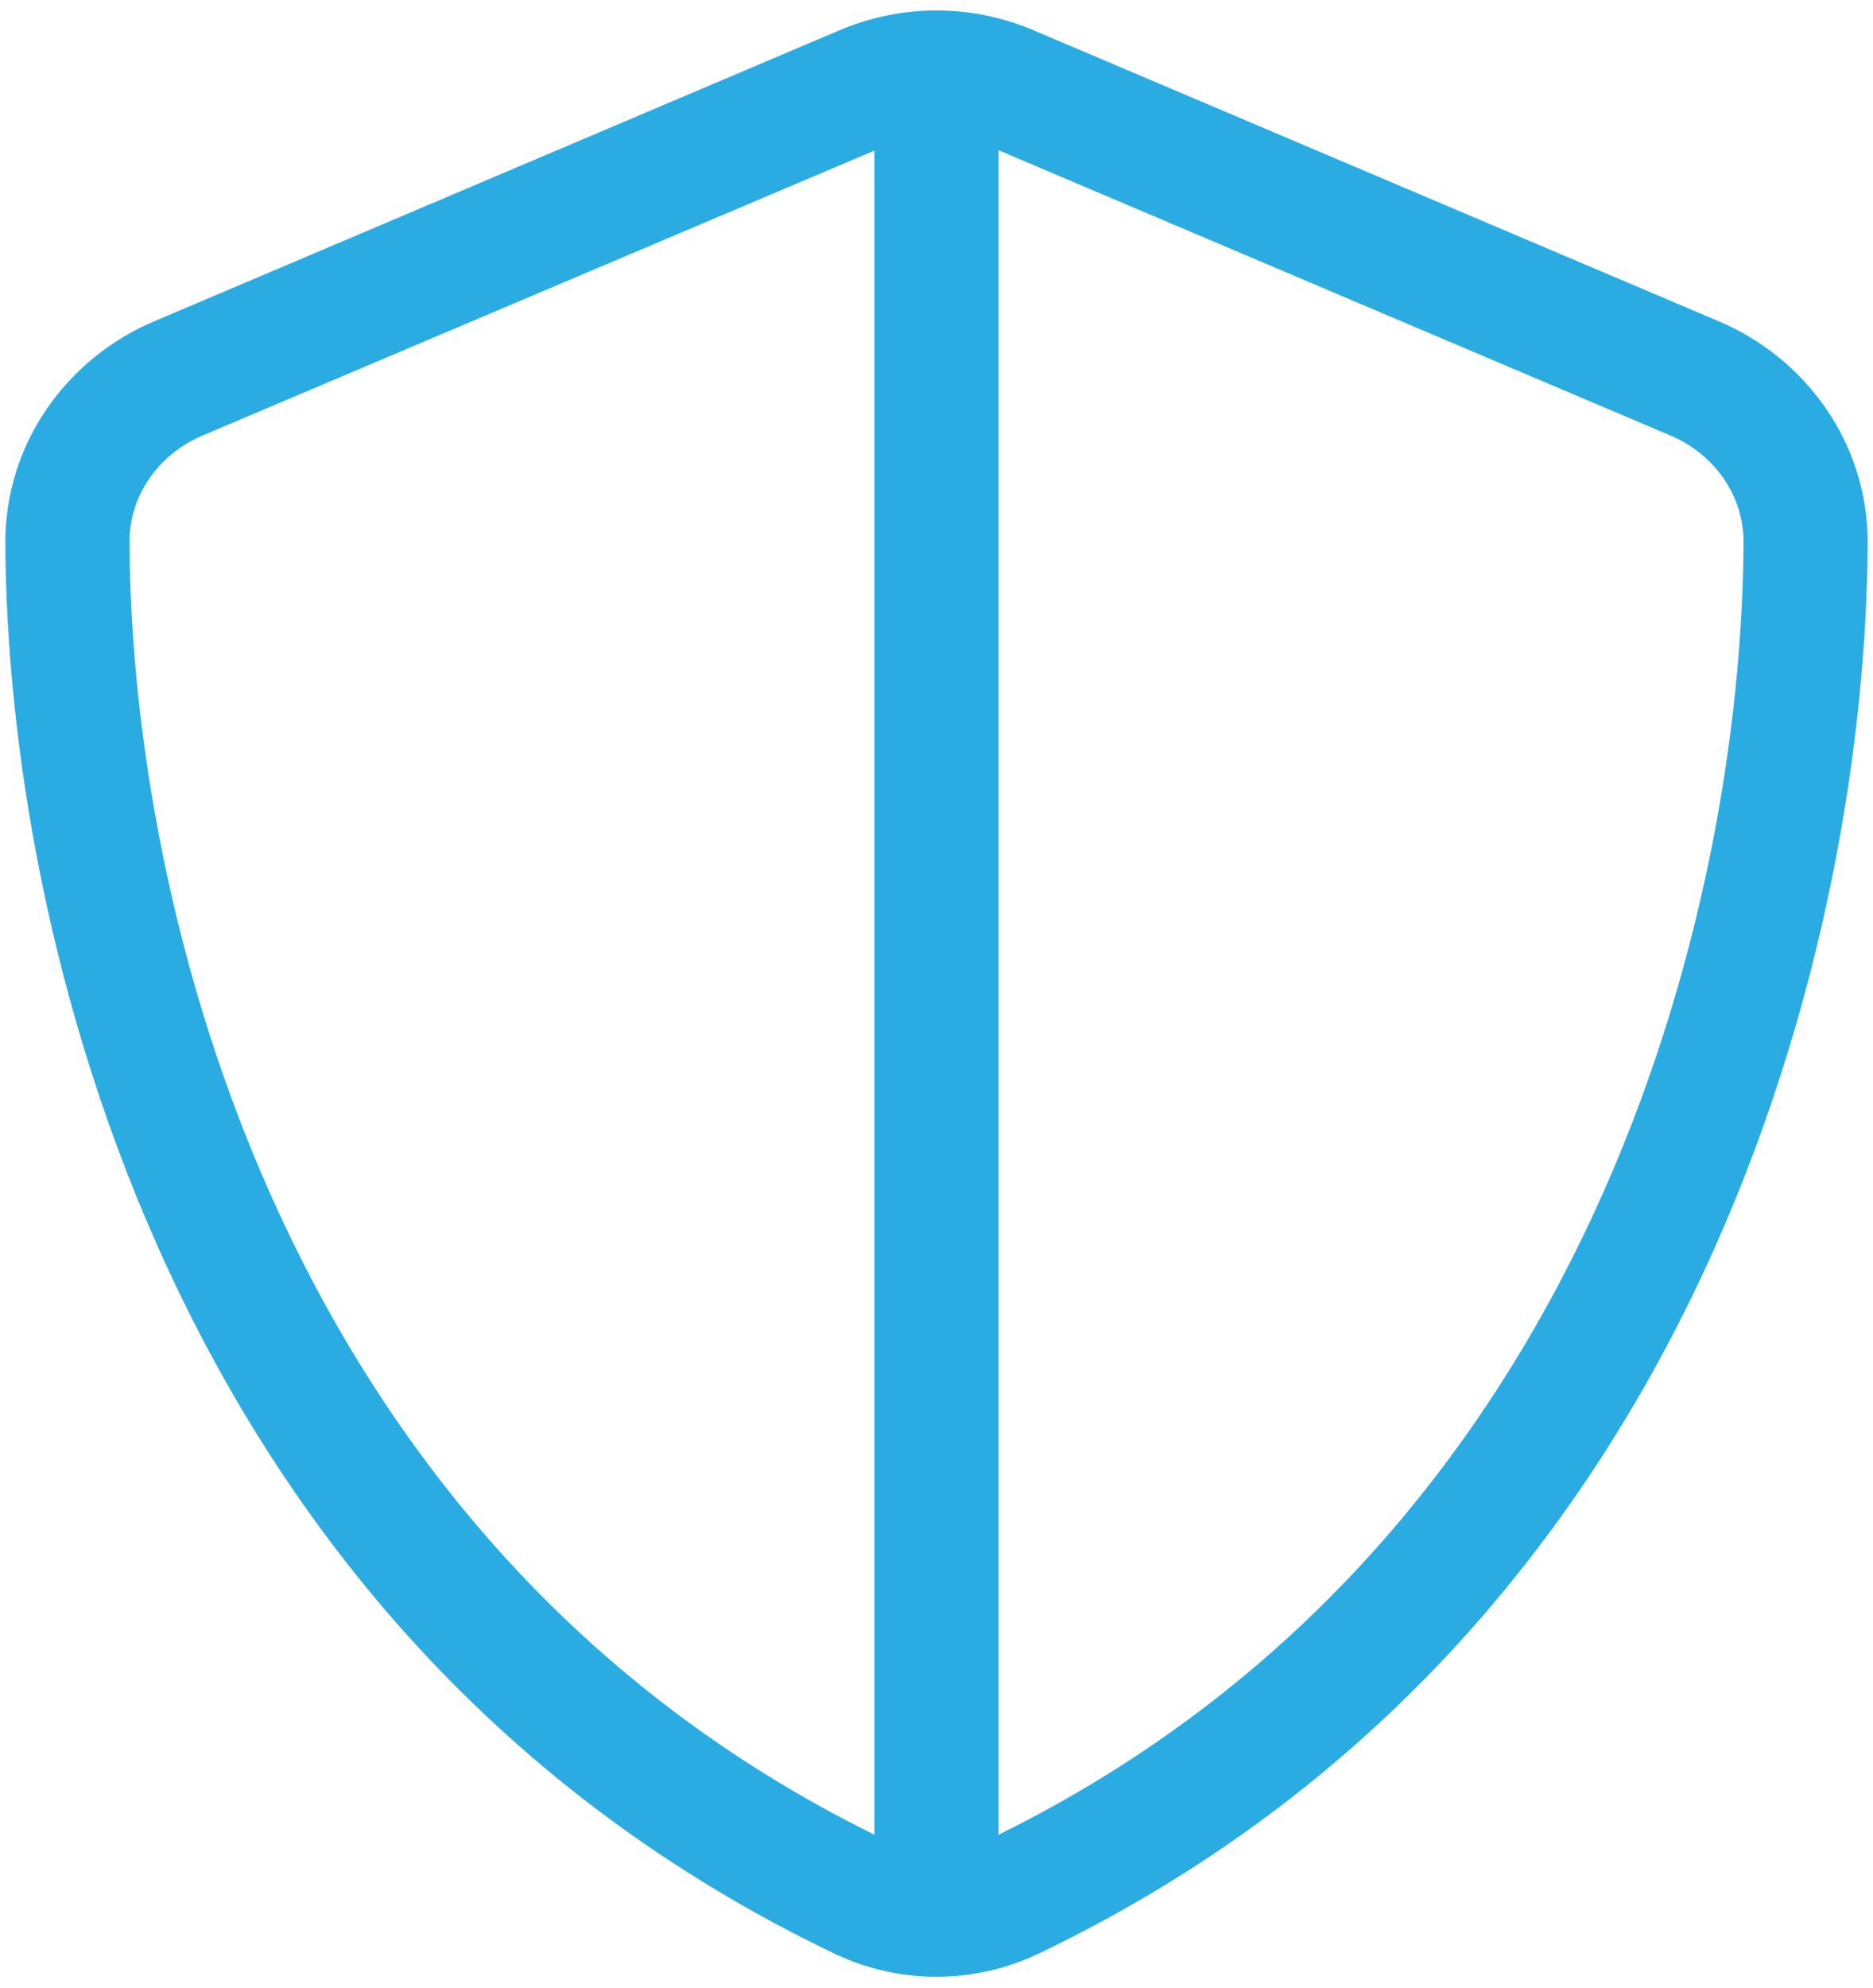 <?xml version="1.0" encoding="UTF-8"?>
<svg width="33px" height="35px" viewBox="0 0 33 35" version="1.1" xmlns="http://www.w3.org/2000/svg" xmlns:xlink="http://www.w3.org/1999/xlink">
    <title>Shape 4</title>
    <g id="Page-1" stroke="none" stroke-width="1" fill="none" fill-rule="evenodd">
        <g id="Frame-Copy-14" transform="translate(-783, -3759)" fill="#2AACE2">
            <g id="Group" transform="translate(76, 3416)">
                <g transform="translate(670, 306)" fill-rule="nonzero" id="shield-halved">
                    <g transform="translate(36, 37)">
                        <path d="M16.406,2.652 L16.406,32.307 C5.934,27.146 3.315,15.941 3.281,9.557 C3.274,8.729 3.794,7.998 4.566,7.67 L16.406,2.652 Z M18.594,32.307 L18.594,2.646 L30.434,7.67 C31.206,7.998 31.726,8.729 31.719,9.557 C31.685,15.935 29.066,27.146 18.594,32.307 Z M19.209,0.533 C18.115,0.068 16.885,0.068 15.791,0.533 L3.712,5.66 C2.208,6.296 1.087,7.779 1.094,9.57 C1.128,16.352 3.917,28.759 15.695,34.398 C16.837,34.945 18.163,34.945 19.305,34.398 C31.083,28.759 33.872,16.352 33.906,9.57 C33.913,7.779 32.792,6.296 31.288,5.66 L19.209,0.533 Z" id="Shape"></path>
                    </g>
                </g>
            </g>
        </g>
    </g>
</svg>